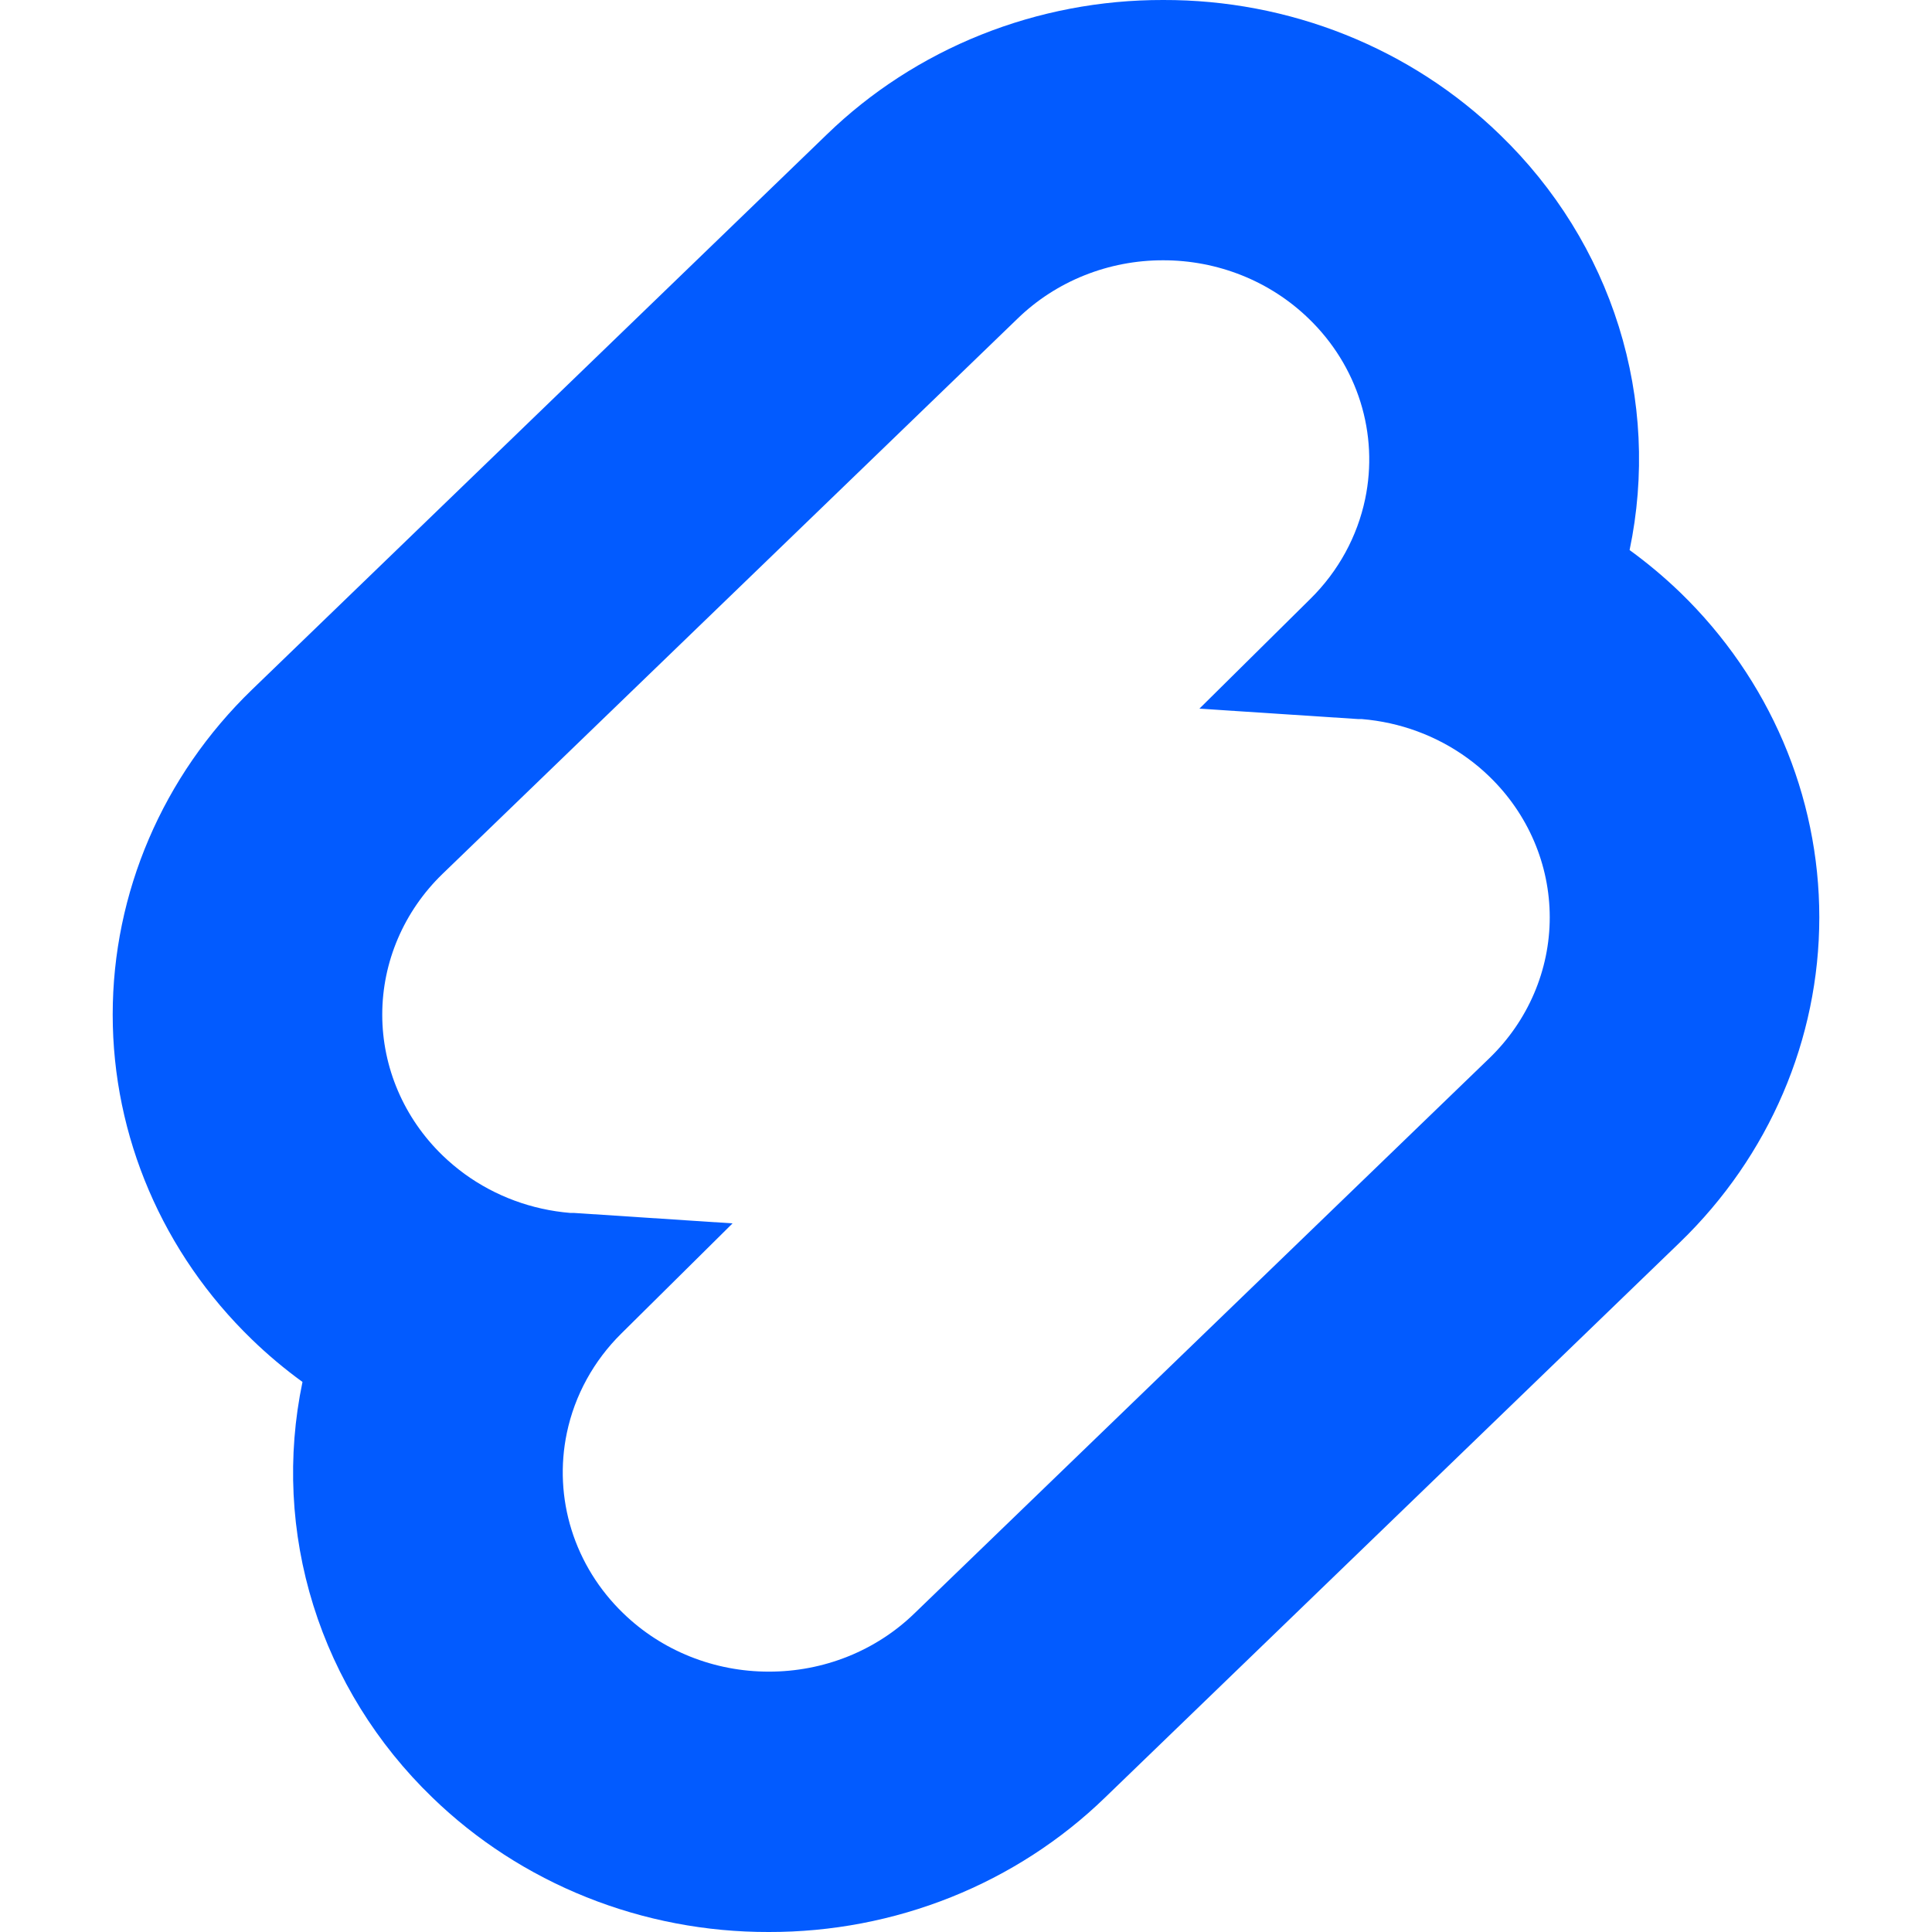 <svg width="120" height="120" viewBox="0 0 120 120" fill="none" xmlns="http://www.w3.org/2000/svg">
<path d="M104.366 36.805C103.381 35.855 102.329 34.973 101.217 34.165C102.184 29.556 101.954 24.787 100.548 20.285C99.142 15.782 96.603 11.686 93.158 8.361C90.419 5.701 87.16 3.593 83.571 2.157C79.981 0.722 76.132 -0.011 72.247 0C68.364 -0.009 64.517 0.725 60.93 2.16C57.342 3.595 54.085 5.703 51.347 8.361L15.645 42.842C10.109 48.197 7 55.453 7 63.019C7 70.584 10.109 77.84 15.645 83.195C16.626 84.146 17.676 85.028 18.788 85.835C17.824 90.444 18.055 95.212 19.462 99.714C20.868 104.216 23.405 108.312 26.847 111.639C29.585 114.297 32.842 116.405 36.43 117.84C40.017 119.275 43.864 120.009 47.747 120C51.63 120.009 55.477 119.275 59.065 117.84C62.652 116.405 65.909 114.297 68.647 111.639L104.35 77.158C109.886 71.804 112.997 64.549 113 56.985C113.003 49.42 109.898 42.163 104.366 36.805ZM47.758 103.828C46.075 103.831 44.408 103.511 42.854 102.888C41.3 102.265 39.89 101.35 38.705 100.197C37.211 98.754 36.111 96.977 35.5 95.024C34.89 93.072 34.789 91.004 35.207 89.004C35.695 86.671 36.873 84.523 38.597 82.822L45.501 75.986L35.637 75.337H35.416C33.037 75.141 30.764 74.301 28.856 72.915C28.372 72.562 27.915 72.178 27.486 71.763C25.089 69.443 23.742 66.299 23.742 63.021C23.742 59.744 25.089 56.6 27.486 54.279L63.194 19.798C64.378 18.645 65.788 17.73 67.341 17.107C68.894 16.484 70.56 16.164 72.242 16.167C73.924 16.164 75.591 16.484 77.145 17.107C78.699 17.73 80.11 18.645 81.295 19.798C82.789 21.24 83.89 23.017 84.501 24.97C85.111 26.923 85.211 28.991 84.793 30.991C84.305 33.325 83.13 35.474 81.408 37.178L74.498 44.015L84.368 44.663H84.583C86.962 44.859 89.236 45.699 91.143 47.085C91.628 47.436 92.086 47.821 92.513 48.237C94.911 50.557 96.257 53.701 96.257 56.979C96.257 60.256 94.911 63.4 92.513 65.721L56.811 100.197C55.626 101.351 54.216 102.266 52.662 102.889C51.108 103.512 49.441 103.831 47.758 103.828Z" fill="#025BFF"/>
</svg>
